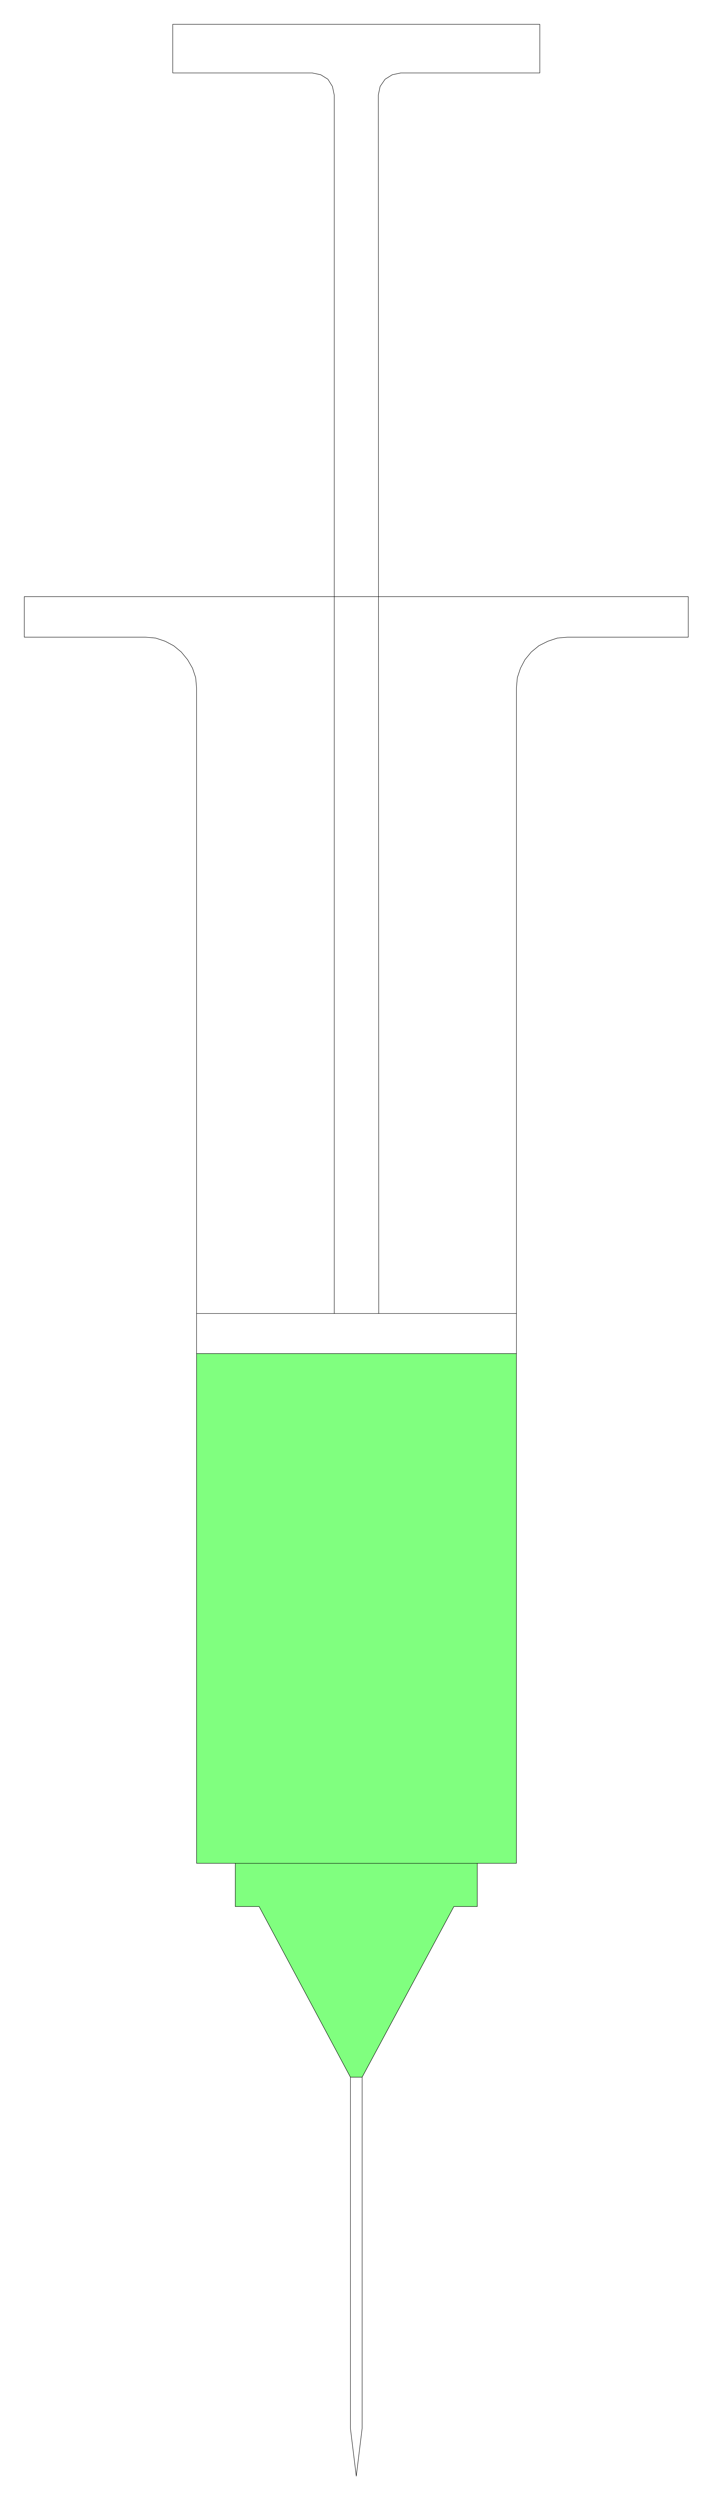 <svg xmlns="http://www.w3.org/2000/svg" width="1.1in" height="370.067" fill-rule="evenodd" stroke-linecap="round" preserveAspectRatio="none" viewBox="0 0 1585 5552"><style>.pen0{stroke:#000;stroke-width:1;stroke-linejoin:round}</style><path d="m805 4613 204-379h52v-96h87V3006H437v1132h86v96h53l203 379h26z" style="fill:#80ff7f;stroke:none"/><path d="m805 4613 204-379h52v-96h87V3006H437v1132h86v96h53l203 379h26z" class="pen0" style="fill:none"/><path fill="none" d="M805 4613v780l-13 106v-3 3l-13-106v-780M437 3006V1528l-2-23-7-21-11-19-14-17-17-14-19-10-21-7-23-2H54v-90h1476v90h-268l-23 2-21 7-20 10-17 14-14 17-10 19-7 21-2 23v1478m0-89H437" class="pen0"/><path fill="none" d="M743 2917V211l-4-19-10-16-16-10-19-4H384V54h816v108H891l-19 4-16 10-11 16-4 19 1 2706M523 4138h538" class="pen0"/></svg>
